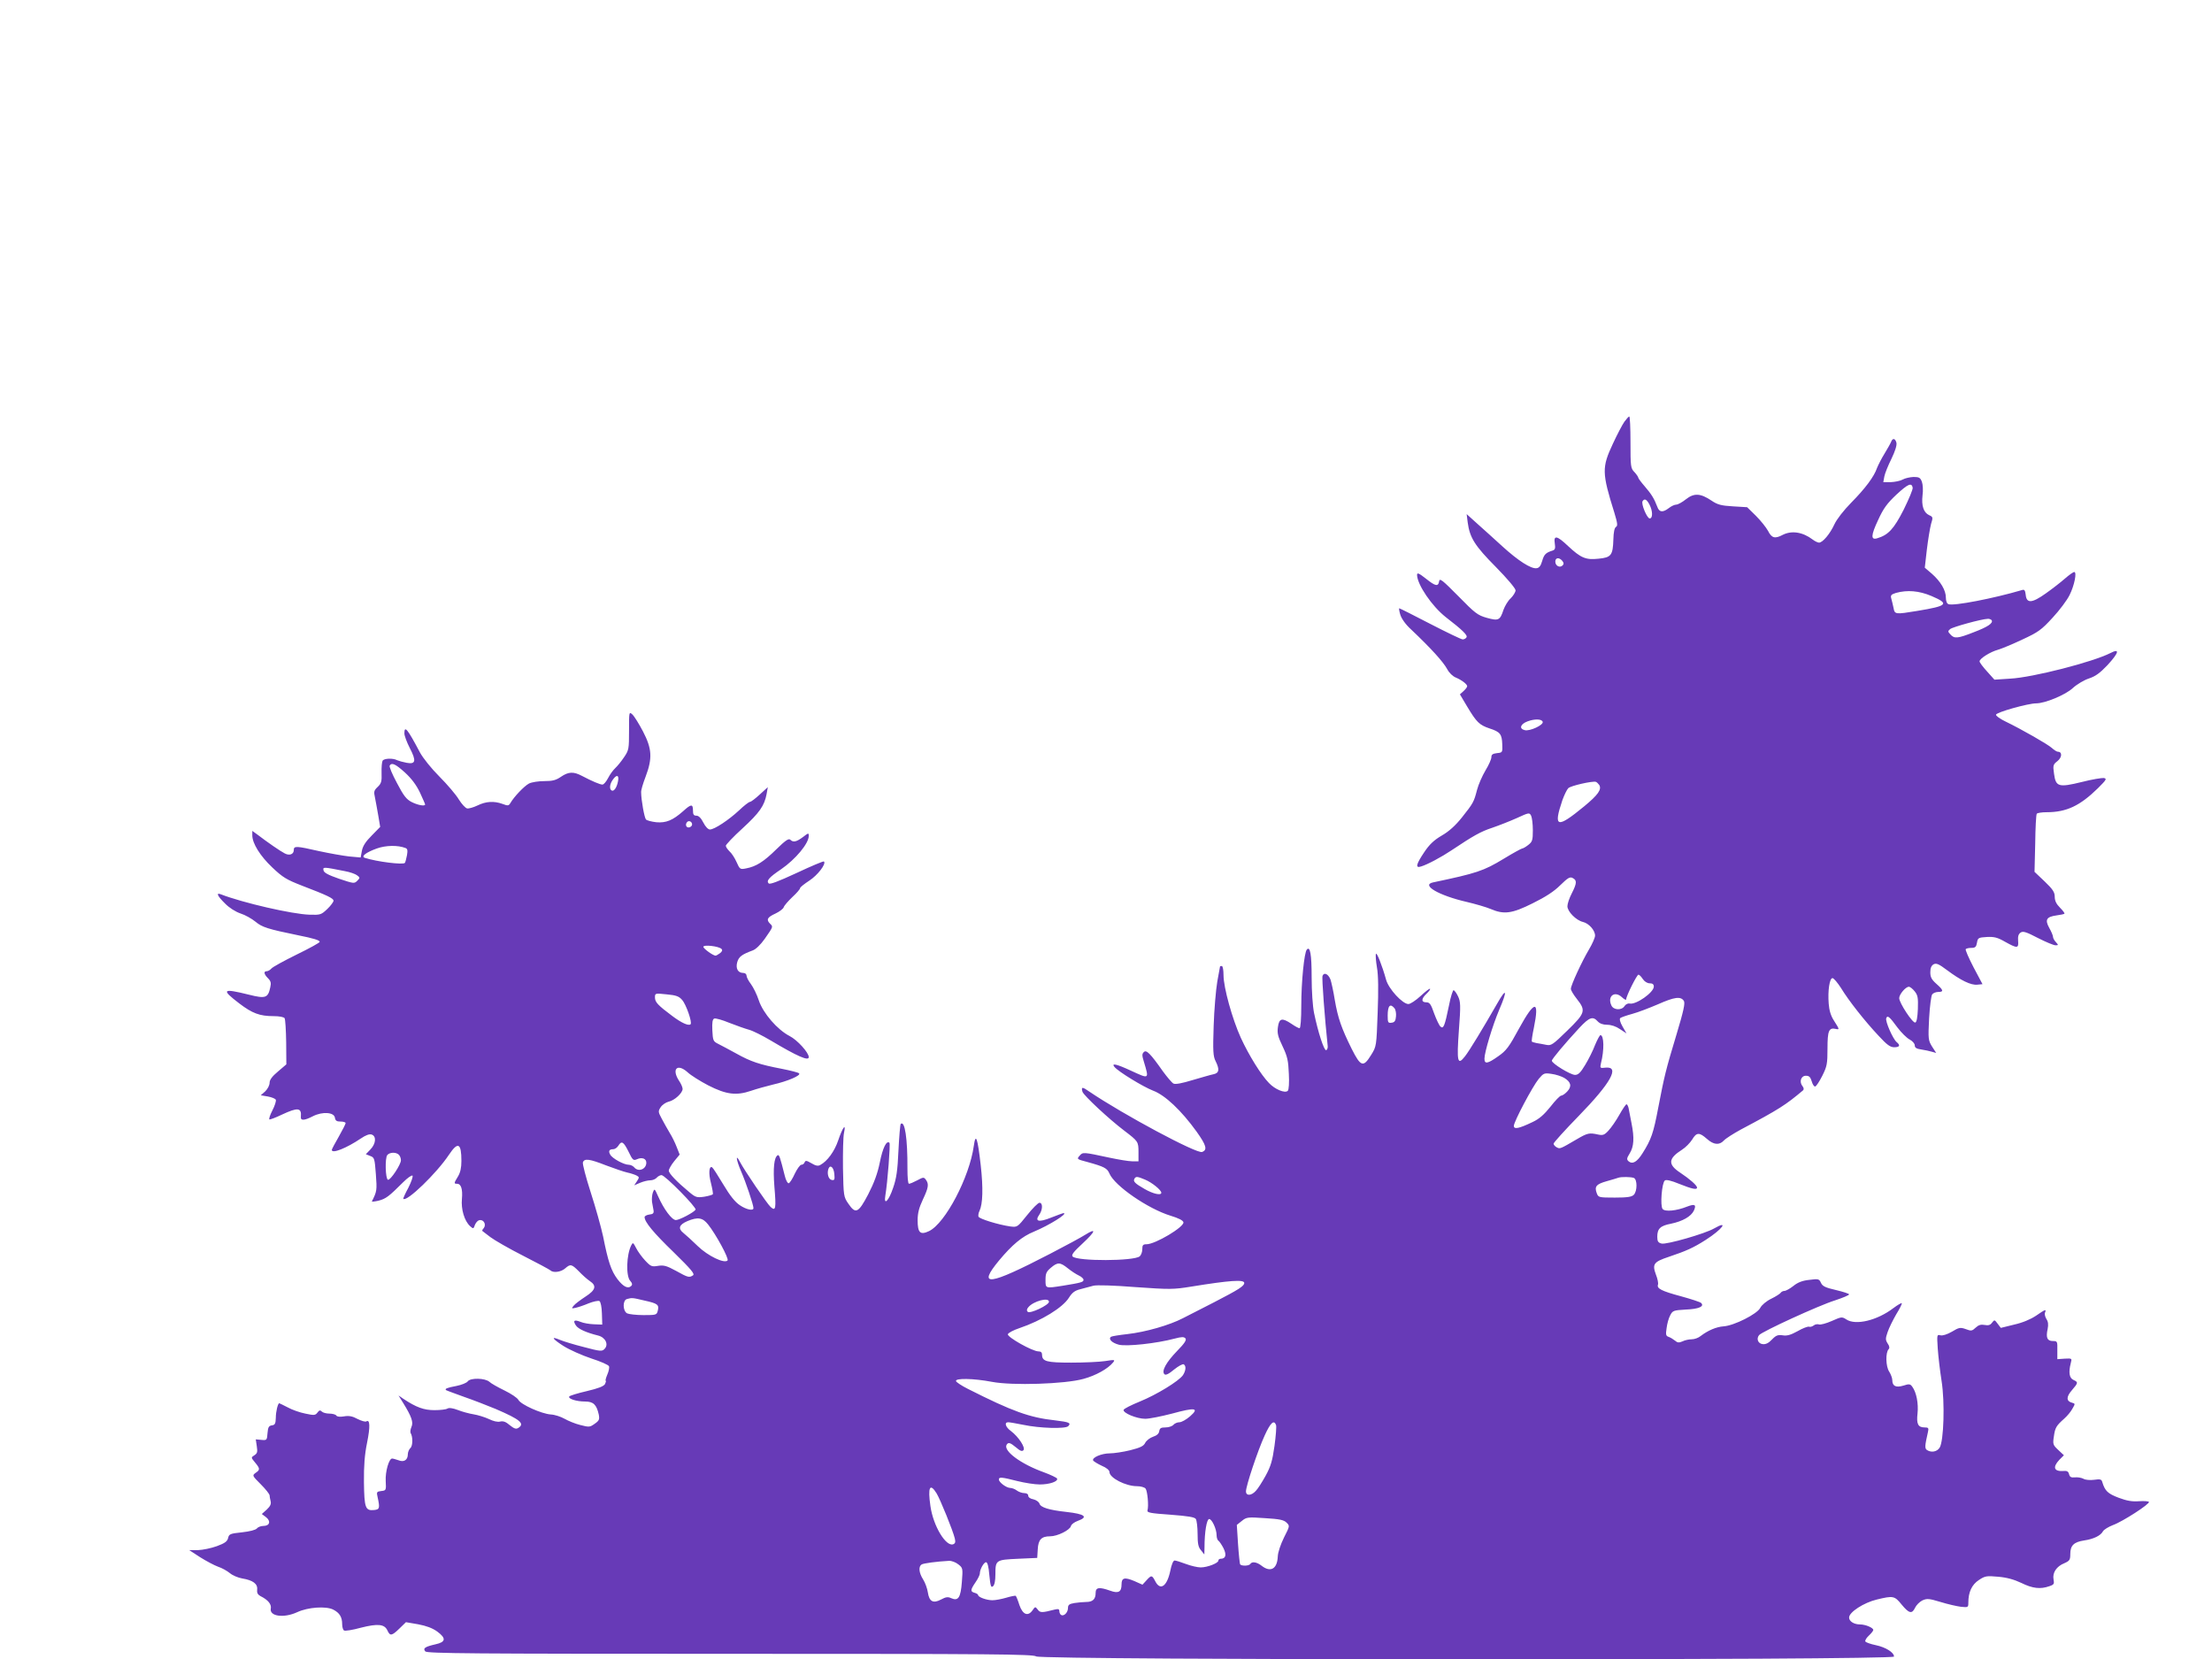 <?xml version="1.0" standalone="no"?>
<!DOCTYPE svg PUBLIC "-//W3C//DTD SVG 20010904//EN"
 "http://www.w3.org/TR/2001/REC-SVG-20010904/DTD/svg10.dtd">
<svg version="1.0" xmlns="http://www.w3.org/2000/svg"
 width="1280pt" height="960pt" viewBox="0 0 1280 960"
 preserveAspectRatio="xMidYMid meet">
<g transform="translate(0,960) scale(0.1,-0.1)"
fill="#673ab7" stroke="none">
<path d="M9400 7160 c-12 -17 -42 -74 -67 -128 -64 -137 -64 -167 9 -400 18
-60 20 -75 9 -81 -9 -6 -14 -31 -15 -72 -3 -92 -12 -105 -86 -112 -74 -8 -102
4 -177 74 -63 60 -84 64 -76 14 4 -28 2 -36 -13 -41 -39 -12 -49 -22 -60 -60
-8 -28 -17 -40 -32 -42 -32 -5 -107 43 -200 128 -45 41 -110 100 -144 130
l-61 55 6 -48 c12 -89 41 -135 163 -258 65 -66 114 -124 114 -135 0 -10 -13
-31 -28 -46 -16 -14 -34 -45 -42 -67 -20 -61 -29 -65 -97 -46 -53 15 -68 27
-165 126 -89 90 -107 105 -110 87 -5 -34 -21 -31 -76 13 -42 33 -52 37 -52 22
1 -56 86 -181 166 -244 96 -74 128 -105 120 -117 -4 -7 -14 -12 -22 -12 -8 0
-93 41 -188 90 -96 50 -176 90 -179 90 -3 0 0 -17 6 -37 7 -23 31 -57 62 -85
116 -110 186 -187 210 -231 11 -21 32 -41 50 -48 33 -14 65 -38 65 -50 0 -5
-9 -17 -21 -28 l-21 -19 41 -69 c55 -92 71 -108 130 -128 62 -20 72 -33 74
-92 2 -47 1 -48 -30 -51 -25 -3 -33 -8 -33 -24 0 -11 -15 -45 -34 -76 -19 -32
-41 -82 -49 -113 -18 -69 -21 -76 -88 -160 -36 -45 -74 -80 -116 -104 -46 -27
-72 -52 -102 -97 -47 -70 -52 -93 -18 -82 37 11 119 55 177 94 126 84 168 108
235 130 38 13 102 38 142 56 70 32 73 33 83 14 5 -10 10 -48 10 -84 0 -58 -3
-67 -26 -85 -15 -12 -31 -21 -36 -21 -4 0 -52 -26 -106 -59 -117 -71 -157 -84
-409 -137 -72 -15 33 -76 194 -113 51 -12 113 -30 139 -41 77 -33 123 -27 243
33 73 36 123 68 159 104 45 44 57 51 73 42 25 -13 24 -30 -6 -89 -14 -27 -25
-60 -25 -74 0 -31 51 -82 90 -91 34 -8 70 -48 70 -79 0 -12 -16 -48 -35 -80
-41 -69 -105 -207 -105 -228 0 -9 16 -35 35 -59 53 -67 49 -81 -56 -183 -84
-82 -93 -88 -122 -82 -18 4 -43 8 -55 10 -13 3 -26 6 -28 9 -2 2 3 38 12 80
33 162 5 161 -85 -3 -59 -109 -75 -130 -121 -162 -62 -44 -80 -47 -80 -14 0
37 47 192 85 282 50 116 43 133 -13 34 -82 -143 -159 -270 -185 -303 -43 -55
-48 -31 -35 151 11 146 10 165 -5 197 -9 19 -21 35 -26 35 -4 0 -17 -39 -26
-87 -25 -121 -32 -138 -49 -124 -8 7 -24 41 -37 76 -19 55 -26 65 -46 65 -30
0 -29 21 2 50 14 13 23 26 20 28 -3 3 -27 -16 -54 -41 -28 -26 -60 -47 -71
-47 -34 0 -114 87 -129 140 -23 83 -55 163 -59 150 -3 -7 0 -43 6 -79 8 -44 9
-131 4 -261 -7 -195 -7 -195 -38 -245 -45 -73 -60 -68 -112 35 -60 121 -80
179 -98 283 -8 51 -20 104 -25 119 -13 32 -37 44 -46 21 -5 -12 13 -247 30
-407 1 -10 -3 -21 -9 -23 -12 -4 -47 104 -70 215 -8 39 -14 126 -14 207 0 134
-9 182 -28 160 -15 -17 -32 -187 -32 -324 0 -76 -4 -131 -10 -131 -5 0 -26 11
-46 25 -55 37 -72 33 -79 -17 -5 -36 -1 -55 27 -113 28 -59 33 -83 36 -158 3
-52 0 -93 -6 -99 -16 -16 -74 8 -109 45 -46 47 -116 160 -163 262 -49 108
-100 290 -100 363 0 28 -4 52 -10 52 -5 0 -10 -1 -10 -2 0 -2 -7 -41 -16 -88
-8 -47 -18 -162 -21 -256 -5 -147 -3 -176 11 -204 24 -48 21 -69 -11 -76 -16
-3 -70 -19 -122 -34 -62 -19 -100 -26 -111 -20 -9 5 -36 37 -61 71 -73 104
-96 126 -110 111 -11 -10 -11 -20 0 -55 31 -104 33 -102 -76 -52 -82 38 -114
45 -94 21 22 -27 166 -115 223 -137 70 -26 164 -115 252 -237 57 -80 64 -106
32 -118 -30 -12 -457 217 -652 349 -41 29 -49 29 -40 -1 8 -22 151 -156 242
-225 80 -61 82 -63 82 -124 l0 -53 -37 0 c-20 0 -79 10 -131 21 -154 33 -154
33 -173 11 -17 -19 -16 -20 45 -36 98 -27 115 -36 128 -67 30 -71 223 -204
354 -244 46 -14 72 -27 74 -38 5 -27 -163 -127 -213 -127 -21 0 -25 -5 -25
-29 0 -16 -7 -34 -15 -41 -34 -28 -360 -29 -388 -1 -9 9 5 27 58 76 75 70 82
92 15 50 -22 -14 -114 -64 -203 -110 -357 -185 -424 -194 -296 -39 76 91 133
139 202 167 89 37 201 107 171 107 -4 0 -36 -12 -72 -26 -72 -29 -96 -22 -68
17 20 29 21 69 1 69 -8 0 -40 -32 -71 -71 -57 -71 -57 -71 -98 -66 -69 10
-180 44 -184 57 -2 6 0 22 6 33 19 40 22 131 7 265 -18 158 -29 190 -40 111
-25 -181 -165 -448 -259 -493 -51 -24 -66 -10 -66 63 0 41 8 72 30 119 33 70
36 90 18 115 -12 16 -15 16 -50 -3 -21 -11 -42 -20 -48 -20 -6 0 -9 36 -9 89
1 171 -15 280 -39 257 -3 -4 -9 -73 -13 -154 -5 -116 -12 -162 -31 -216 -25
-75 -55 -105 -45 -45 13 76 30 299 24 306 -17 16 -39 -29 -56 -114 -13 -64
-33 -118 -67 -184 -57 -109 -73 -116 -115 -54 -27 39 -28 44 -31 205 -1 91 1
183 6 205 13 60 -8 32 -34 -45 -21 -62 -62 -119 -103 -141 -13 -8 -27 -5 -52
10 -28 16 -34 17 -39 5 -3 -8 -11 -14 -19 -14 -7 0 -24 -23 -38 -52 -13 -29
-29 -54 -35 -55 -6 -2 -17 18 -23 44 -27 107 -32 123 -41 118 -21 -13 -27 -75
-19 -180 11 -130 8 -146 -22 -119 -20 18 -152 212 -178 262 -26 50 -21 10 7
-55 28 -64 72 -195 72 -214 0 -17 -41 -9 -79 17 -27 18 -57 55 -95 119 -31 52
-60 97 -65 100 -18 11 -22 -35 -7 -91 8 -32 13 -61 11 -65 -3 -3 -25 -10 -50
-14 -43 -6 -50 -4 -88 28 -70 58 -117 107 -117 123 0 8 14 33 31 54 l32 39
-17 43 c-9 24 -27 61 -41 83 -13 22 -34 59 -46 82 -21 39 -21 43 -6 66 9 14
30 28 46 32 34 7 81 50 81 74 0 9 -9 30 -20 46 -45 68 -12 104 48 51 20 -19
75 -53 121 -77 104 -53 162 -60 247 -31 32 11 90 27 127 36 84 19 164 53 151
65 -5 5 -49 16 -99 26 -131 25 -181 42 -265 89 -41 22 -88 48 -105 56 -28 14
-30 19 -33 78 -2 46 1 64 11 68 8 3 47 -8 88 -25 41 -16 92 -34 114 -40 22 -6
78 -34 125 -62 153 -91 220 -121 220 -96 0 26 -66 99 -111 122 -70 36 -153
131 -178 206 -11 34 -32 76 -46 95 -14 18 -25 40 -25 48 0 9 -8 16 -19 16 -31
0 -45 26 -35 62 9 32 27 45 89 68 18 6 46 33 70 67 50 72 50 70 30 89 -22 23
-15 36 33 58 23 11 44 27 47 36 3 10 26 36 50 59 25 23 45 46 45 52 0 5 24 24
53 43 48 31 99 97 85 111 -3 3 -74 -27 -157 -66 -110 -51 -156 -68 -163 -61
-15 15 2 35 72 82 83 57 160 149 160 193 0 18 -2 18 -34 -7 -38 -28 -56 -32
-73 -15 -9 9 -29 -5 -80 -55 -73 -72 -117 -100 -175 -111 -35 -7 -37 -6 -56
37 -10 23 -29 52 -41 62 -11 11 -21 25 -21 32 0 6 43 52 96 100 99 91 127 131
140 199 l7 40 -46 -42 c-26 -24 -51 -43 -57 -43 -6 0 -35 -22 -63 -49 -60 -56
-143 -111 -169 -111 -10 0 -26 16 -38 40 -13 26 -27 40 -40 40 -16 0 -20 7
-20 30 0 39 -11 38 -57 -4 -60 -53 -99 -69 -155 -64 -27 3 -54 10 -60 16 -9 9
-28 113 -28 158 -1 11 11 51 26 90 40 106 37 161 -15 261 -23 44 -51 89 -62
99 -19 17 -19 15 -19 -94 0 -106 -1 -113 -29 -154 -16 -24 -39 -52 -51 -63
-12 -11 -31 -37 -41 -57 -11 -21 -25 -38 -33 -38 -14 0 -59 19 -118 50 -49 26
-78 25 -122 -5 -29 -20 -49 -25 -97 -25 -33 0 -72 -6 -88 -14 -28 -15 -86 -76
-107 -112 -10 -17 -15 -18 -46 -6 -50 18 -96 15 -145 -9 -23 -11 -51 -19 -60
-17 -10 2 -31 25 -48 52 -16 27 -67 87 -112 132 -47 47 -95 107 -113 140 -73
138 -90 158 -90 110 0 -13 14 -51 31 -84 39 -75 35 -96 -18 -86 -21 4 -46 11
-55 15 -24 13 -76 11 -84 -3 -4 -6 -7 -38 -6 -70 2 -51 -2 -62 -23 -82 -21
-20 -23 -27 -15 -62 4 -21 13 -68 19 -104 l11 -65 -49 -50 c-35 -35 -52 -61
-57 -89 l-7 -38 -66 6 c-36 4 -115 18 -175 31 -132 30 -146 31 -146 6 0 -25
-26 -34 -53 -19 -24 12 -102 66 -154 106 l-33 24 0 -26 c0 -46 45 -119 116
-186 60 -57 82 -70 169 -104 146 -56 185 -74 185 -88 0 -7 -16 -29 -36 -48
-35 -33 -39 -35 -103 -33 -100 3 -387 69 -513 118 -30 12 -20 -10 24 -53 24
-25 61 -48 90 -58 26 -8 65 -30 87 -48 37 -31 70 -42 246 -78 91 -18 125 -29
125 -38 0 -5 -60 -38 -134 -74 -73 -36 -139 -72 -146 -81 -7 -8 -19 -15 -26
-15 -20 0 -17 -17 7 -41 16 -16 19 -27 13 -52 -13 -62 -27 -67 -123 -43 -154
38 -163 31 -57 -50 76 -58 119 -74 199 -74 34 0 59 -5 64 -12 4 -7 8 -70 9
-140 l1 -127 -48 -41 c-35 -29 -49 -49 -49 -66 0 -14 -11 -35 -25 -49 l-26
-23 41 -7 c23 -4 44 -13 46 -19 3 -7 -6 -35 -20 -62 -14 -27 -21 -50 -17 -52
4 -1 37 11 72 28 92 43 115 41 110 -12 -3 -24 20 -23 70 3 55 28 123 23 127
-9 3 -17 10 -22 33 -22 16 0 29 -4 29 -9 0 -5 -18 -40 -40 -79 -22 -38 -40
-72 -40 -76 0 -24 85 10 168 66 28 19 49 27 62 23 29 -9 26 -53 -7 -87 l-26
-27 25 -10 c25 -9 26 -15 33 -106 7 -93 6 -99 -23 -157 -2 -3 16 -1 38 4 43
11 61 25 142 106 26 26 50 43 55 39 4 -5 -7 -36 -24 -70 -18 -33 -31 -62 -29
-64 19 -20 193 148 264 255 52 78 72 68 72 -36 0 -39 -6 -67 -20 -90 -24 -39
-24 -42 -5 -42 23 0 33 -31 28 -87 -6 -59 14 -128 47 -158 19 -17 20 -17 29 9
7 15 18 26 30 26 23 0 35 -28 20 -47 -7 -7 -10 -15 -8 -16 2 -2 23 -18 47 -36
24 -18 109 -67 190 -108 81 -41 151 -79 157 -84 16 -16 61 -10 85 11 31 27 37
26 80 -17 20 -21 48 -46 63 -56 41 -27 34 -52 -25 -90 -29 -19 -60 -42 -68
-52 -14 -17 -13 -18 10 -13 14 3 48 14 76 26 28 11 56 17 63 13 7 -5 13 -34
14 -72 l2 -64 -49 2 c-26 1 -61 7 -77 14 -36 14 -45 8 -27 -20 13 -21 60 -42
128 -59 43 -10 64 -52 38 -78 -14 -15 -25 -14 -119 11 -56 14 -118 33 -137 41
-57 24 -48 8 19 -35 35 -22 107 -54 161 -72 53 -17 99 -37 102 -45 3 -7 -1
-29 -10 -49 -8 -19 -12 -35 -9 -35 3 0 1 -8 -4 -19 -8 -13 -38 -25 -106 -41
-52 -12 -98 -26 -101 -31 -8 -13 41 -29 91 -29 49 0 67 -18 80 -76 5 -28 2
-35 -24 -53 -28 -20 -32 -20 -83 -7 -29 7 -70 24 -91 36 -21 12 -57 24 -80 25
-54 4 -172 57 -187 84 -6 12 -42 36 -81 55 -39 19 -78 41 -87 50 -25 22 -109
24 -125 3 -6 -9 -36 -21 -66 -27 -53 -10 -69 -16 -60 -24 2 -2 49 -19 104 -39
55 -19 137 -51 183 -70 142 -61 171 -85 131 -110 -13 -8 -24 -4 -49 16 -23 20
-38 25 -56 21 -14 -4 -40 2 -66 15 -24 11 -63 23 -88 27 -25 4 -66 15 -91 25
-29 11 -51 14 -60 8 -8 -5 -41 -9 -75 -9 -61 0 -105 16 -179 65 l-29 20 28
-45 c48 -78 59 -110 47 -137 -6 -14 -8 -29 -5 -35 14 -22 13 -77 -2 -88 -7 -7
-14 -23 -14 -35 0 -33 -22 -48 -54 -35 -15 5 -31 10 -37 10 -18 0 -40 -75 -37
-130 3 -54 2 -55 -26 -58 -26 -3 -28 -6 -21 -35 14 -64 12 -72 -21 -75 -50 -5
-56 13 -58 161 -1 94 4 160 18 228 19 94 17 137 -4 124 -6 -4 -29 3 -51 14
-29 16 -50 20 -78 15 -24 -4 -41 -2 -45 5 -4 6 -22 11 -40 11 -17 0 -37 5 -44
12 -9 9 -15 8 -25 -6 -12 -16 -19 -17 -70 -6 -31 6 -77 22 -102 36 -25 13 -48
24 -49 24 -8 0 -20 -48 -20 -85 -1 -33 -5 -41 -23 -43 -18 -3 -22 -11 -25 -45
-3 -41 -4 -42 -36 -39 l-32 3 6 -40 c5 -33 3 -41 -14 -52 -20 -13 -20 -13 4
-42 29 -35 30 -42 3 -60 -20 -15 -20 -16 30 -66 28 -28 51 -57 51 -64 0 -6 3
-22 6 -34 4 -16 -2 -29 -22 -48 l-29 -26 24 -18 c30 -23 22 -51 -15 -51 -15 0
-32 -7 -38 -15 -7 -8 -40 -17 -86 -22 -68 -7 -75 -10 -80 -33 -5 -20 -19 -30
-65 -47 -33 -12 -82 -22 -110 -23 l-50 0 63 -41 c35 -22 82 -47 104 -55 22 -7
52 -24 68 -37 15 -13 48 -27 72 -31 61 -10 90 -31 86 -64 -2 -19 3 -29 19 -38
43 -21 65 -47 60 -72 -9 -45 75 -57 153 -21 62 29 166 36 208 15 37 -19 52
-43 52 -85 0 -16 5 -33 11 -36 6 -4 50 3 97 16 99 25 137 21 154 -16 15 -33
25 -32 70 12 l37 36 70 -12 c48 -9 83 -22 111 -42 53 -39 50 -61 -10 -74 -61
-14 -74 -23 -59 -41 10 -12 267 -14 1763 -14 1525 0 1755 -2 1772 -15 29 -22
4964 -23 4964 -1 0 24 -48 54 -105 66 -30 6 -57 16 -61 21 -3 6 6 21 20 34 14
13 26 28 26 33 0 13 -46 32 -76 32 -36 0 -64 18 -64 40 0 31 85 86 160 104 95
23 103 22 144 -29 43 -52 60 -56 78 -18 7 15 26 34 42 42 27 12 38 11 105 -9
42 -13 95 -25 119 -28 41 -4 42 -3 42 24 0 61 20 104 61 131 36 24 45 25 112
19 49 -4 92 -16 134 -36 65 -32 110 -37 161 -19 28 9 30 14 25 40 -7 38 17 75
62 93 31 14 35 19 35 54 0 49 21 69 80 78 55 8 96 28 109 53 6 10 32 26 58 36
56 20 215 123 208 134 -2 4 -28 6 -57 4 -40 -3 -70 2 -118 20 -63 24 -79 39
-95 91 -4 16 -12 18 -47 13 -23 -3 -51 -1 -62 6 -12 6 -34 10 -49 8 -22 -2
-30 2 -34 18 -4 16 -12 21 -32 19 -55 -4 -65 21 -25 64 l27 27 -33 31 c-30 28
-32 33 -25 78 7 51 14 62 60 103 17 15 38 40 47 57 17 29 17 30 -2 35 -34 9
-34 34 -1 72 37 43 38 47 9 60 -24 11 -29 44 -15 98 7 27 7 27 -35 25 l-43 -3
0 52 c1 51 0 53 -26 53 -33 0 -41 20 -30 70 5 25 3 42 -7 57 -8 13 -12 30 -8
38 8 21 2 19 -53 -19 -32 -21 -77 -40 -126 -51 l-77 -19 -19 25 c-17 23 -18
23 -32 5 -10 -14 -21 -17 -43 -13 -21 4 -35 0 -52 -16 -20 -19 -26 -20 -57 -8
-31 11 -39 10 -80 -15 -28 -16 -54 -24 -66 -21 -21 6 -21 3 -16 -76 3 -45 13
-129 22 -187 20 -124 13 -349 -11 -387 -15 -24 -48 -30 -73 -14 -14 9 -13 24
5 103 6 25 3 28 -19 28 -38 0 -48 20 -41 81 6 57 -6 121 -30 154 -12 17 -18
18 -52 7 -43 -13 -64 -3 -64 32 0 11 -8 33 -18 49 -20 29 -22 111 -3 130 6 6
5 18 -6 33 -13 21 -13 28 0 66 8 24 31 70 50 103 20 32 34 61 32 64 -3 2 -24
-10 -48 -28 -94 -72 -219 -102 -273 -66 -25 16 -28 16 -84 -9 -32 -14 -65 -23
-74 -20 -9 3 -23 1 -31 -6 -8 -6 -20 -10 -27 -7 -7 2 -37 -9 -66 -26 -40 -22
-61 -28 -86 -24 -28 4 -39 0 -62 -24 -20 -21 -36 -29 -54 -27 -27 3 -38 31
-21 52 17 21 346 172 439 201 45 15 82 30 82 35 0 4 -34 15 -76 25 -61 14 -78
22 -87 42 -10 22 -14 24 -66 17 -40 -4 -67 -14 -93 -35 -20 -16 -44 -29 -52
-29 -8 0 -18 -5 -21 -10 -4 -6 -28 -22 -55 -35 -29 -14 -56 -37 -64 -53 -18
-36 -152 -103 -212 -107 -43 -3 -91 -24 -133 -56 -13 -11 -36 -19 -52 -19 -15
0 -40 -5 -53 -12 -21 -9 -29 -8 -43 4 -10 8 -26 18 -37 22 -16 5 -18 13 -12
51 3 25 12 58 21 74 14 27 19 29 89 33 76 3 110 18 90 38 -6 6 -59 23 -117 39
-112 30 -141 45 -133 67 3 8 -2 34 -12 59 -22 60 -13 73 74 102 101 34 142 52
214 98 97 62 137 117 48 66 -52 -30 -275 -94 -303 -87 -20 5 -25 13 -25 39 0
47 17 64 80 76 67 14 116 42 132 76 15 34 6 40 -39 23 -62 -25 -128 -31 -142
-14 -15 18 -5 151 13 165 7 6 36 0 84 -20 75 -30 102 -35 102 -21 0 13 -43 50
-97 86 -73 48 -70 82 10 133 21 13 47 40 59 59 25 42 41 43 85 4 39 -35 72
-38 98 -10 11 12 55 40 99 64 221 117 259 142 360 227 5 5 4 14 -3 23 -21 25
-10 61 19 61 19 0 26 -7 34 -33 5 -18 14 -31 20 -29 6 1 25 30 41 62 27 54 30
69 30 158 0 103 8 122 48 113 22 -5 22 -3 -10 47 -19 29 -28 60 -31 99 -6 75
5 148 22 148 7 0 29 -26 49 -57 45 -74 138 -192 218 -277 48 -52 67 -66 90
-66 32 0 37 11 14 30 -21 17 -67 121 -60 138 7 19 19 9 65 -54 22 -29 54 -61
70 -69 17 -9 30 -24 30 -34 0 -14 10 -20 38 -24 20 -3 48 -9 61 -13 l25 -7
-24 37 c-22 36 -23 44 -17 163 4 70 12 132 18 139 6 8 22 14 35 14 33 0 30 11
-11 47 -28 25 -35 39 -35 67 0 25 6 38 19 46 16 8 30 2 78 -34 79 -59 138 -88
175 -84 l30 3 -52 98 c-28 54 -49 102 -45 105 4 4 19 7 33 7 22 0 28 6 32 30
5 28 8 30 57 33 42 2 61 -2 106 -28 70 -39 79 -39 75 6 -2 26 2 39 15 48 14 9
33 3 100 -32 45 -23 91 -42 101 -42 18 0 18 1 3 18 -10 10 -17 24 -17 31 0 7
-10 31 -22 52 -26 47 -16 64 43 72 22 3 43 7 45 10 3 2 -9 18 -26 35 -21 21
-30 40 -30 63 0 26 -11 43 -58 88 l-59 56 4 164 c1 89 5 167 9 172 3 5 29 9
57 9 115 0 193 37 297 139 49 49 53 55 34 59 -12 1 -69 -8 -127 -23 -135 -33
-151 -28 -161 47 -7 49 -6 54 20 74 27 22 28 54 2 54 -6 0 -22 10 -35 22 -23
21 -173 107 -270 154 -29 14 -53 31 -53 38 0 14 186 66 233 66 51 0 169 49
211 88 24 22 66 47 94 56 39 13 64 32 107 77 67 73 73 99 17 70 -102 -52 -449
-141 -579 -148 l-92 -6 -43 48 c-24 26 -43 52 -43 58 0 16 62 55 106 67 21 6
84 32 141 59 93 43 111 56 176 127 40 43 84 102 98 131 28 56 43 133 27 133
-6 0 -30 -17 -54 -38 -24 -21 -74 -60 -111 -86 -80 -57 -111 -59 -116 -8 -3
25 -7 32 -20 28 -166 -49 -398 -94 -427 -82 -9 3 -15 18 -15 38 0 42 -30 93
-81 138 l-41 35 12 105 c7 58 18 124 24 147 12 39 12 42 -11 52 -32 15 -45 55
-38 115 4 28 2 63 -4 79 -9 23 -16 27 -48 27 -21 -1 -49 -7 -63 -15 -14 -8
-45 -14 -69 -15 l-43 0 6 33 c3 17 22 64 41 102 22 46 32 78 29 93 -7 26 -22
29 -31 5 -4 -10 -21 -40 -38 -68 -17 -27 -36 -65 -43 -82 -17 -51 -69 -120
-150 -202 -44 -45 -83 -95 -97 -125 -25 -55 -68 -106 -89 -106 -7 0 -24 8 -37
18 -58 44 -122 53 -173 27 -45 -24 -64 -19 -85 23 -11 20 -42 59 -70 87 l-51
50 -83 5 c-68 4 -89 10 -123 33 -64 43 -101 45 -148 8 -21 -17 -47 -31 -56
-31 -10 0 -29 -9 -43 -20 -35 -27 -56 -25 -67 8 -18 47 -34 73 -72 117 -21 24
-38 47 -38 51 0 4 -10 19 -22 32 -22 22 -23 32 -23 173 0 82 -3 149 -7 149 -4
0 -16 -14 -28 -30z m1668 -382 c2 -9 -22 -66 -52 -127 -57 -112 -89 -147 -154
-166 -37 -11 -36 17 6 106 31 68 52 96 106 147 67 62 88 71 94 40z m-1523 -98
c19 -36 20 -80 1 -80 -15 0 -51 85 -41 100 11 17 24 11 40 -20z m-505 -325
c10 -12 10 -19 2 -27 -16 -16 -42 -2 -42 22 0 24 22 26 40 5z m2137 -204 c105
-45 94 -57 -82 -86 -128 -21 -131 -21 -138 18 -4 17 -9 42 -13 54 -5 18 -1 23
27 32 66 18 133 13 206 -18z m348 -140 c10 -17 -23 -39 -105 -70 -92 -36 -111
-38 -134 -12 -15 16 -15 19 -1 31 15 12 181 58 217 59 9 1 19 -3 23 -8z
m-2598 -588 c6 -18 -75 -56 -104 -48 -34 8 -26 35 17 51 41 15 82 14 87 -3z
m-6583 -294 c37 -34 65 -71 86 -115 16 -35 30 -66 30 -69 0 -12 -43 -4 -78 14
-30 15 -47 37 -85 110 -27 50 -46 95 -42 101 12 19 34 9 89 -41z m1232 -51
c-7 -36 -24 -60 -37 -52 -14 8 -11 37 7 62 22 32 38 28 30 -10z m5678 -20 c16
-26 -7 -58 -87 -124 -158 -130 -180 -124 -126 36 11 30 26 61 34 69 13 14 137
42 159 37 5 -1 14 -10 20 -18z m-5249 -229 c0 -7 -8 -15 -17 -17 -18 -3 -25
18 -11 32 10 10 28 1 28 -15z m-1659 -136 c12 -4 14 -14 9 -42 -4 -20 -9 -40
-12 -44 -8 -13 -165 7 -232 29 -24 8 6 31 69 54 53 19 122 20 166 3z m-350
-134 c28 -5 60 -16 70 -24 18 -13 18 -15 1 -32 -17 -17 -21 -16 -105 12 -63
22 -88 35 -90 49 -4 20 -2 20 124 -5z m2179 -450 c7 -7 4 -15 -9 -25 -11 -8
-22 -14 -25 -14 -15 0 -71 41 -71 51 0 14 89 4 105 -12z m5331 -174 c10 -15
26 -25 40 -25 17 0 24 -6 24 -19 0 -34 -104 -107 -140 -98 -9 2 -22 -4 -29
-14 -16 -27 -65 -25 -77 4 -24 53 20 86 62 46 13 -12 24 -18 24 -12 0 19 62
143 71 143 5 0 16 -11 25 -25z m1574 -72 c18 -23 20 -38 18 -102 -2 -48 -7
-76 -15 -78 -15 -5 -93 114 -93 141 0 22 37 66 56 66 7 0 22 -12 34 -27z
m-7133 -49 c23 -25 60 -131 49 -141 -11 -11 -53 8 -106 48 -83 62 -100 80
-100 107 0 25 1 25 68 18 54 -5 71 -11 89 -32z m5797 -6 c8 -13 -2 -59 -43
-195 -62 -205 -70 -239 -106 -426 -27 -143 -40 -181 -90 -260 -32 -51 -58 -66
-81 -47 -12 11 -11 17 6 45 25 40 28 90 11 175 -7 36 -15 75 -17 88 -3 12 -8
22 -12 22 -4 0 -23 -28 -42 -62 -19 -34 -47 -74 -63 -91 -23 -25 -32 -28 -60
-22 -50 11 -61 9 -122 -27 -99 -58 -98 -57 -117 -47 -10 5 -18 15 -18 21 0 6
65 78 145 160 187 192 240 288 156 280 -32 -4 -33 -3 -27 25 20 77 18 163 -3
163 -4 0 -18 -26 -31 -57 -12 -32 -38 -84 -57 -115 -27 -45 -40 -58 -59 -58
-26 0 -134 66 -134 82 0 10 74 98 159 190 58 62 78 69 106 38 12 -13 31 -20
55 -20 23 0 51 -9 74 -25 l38 -25 -23 40 c-14 24 -19 44 -13 49 5 4 36 15 69
24 34 9 101 35 150 56 95 42 131 47 149 19z m-1675 -42 c7 -8 11 -30 9 -48 -2
-25 -8 -34 -25 -36 -21 -3 -23 1 -23 41 0 57 14 73 39 43z m982 -403 c40 -24
46 -49 18 -79 -12 -13 -28 -24 -35 -24 -7 0 -35 -29 -62 -64 -37 -46 -65 -71
-104 -89 -77 -37 -108 -44 -108 -22 0 24 108 228 144 272 28 33 32 35 73 29
25 -3 58 -14 74 -23z m-5414 -427 c24 -50 28 -53 49 -44 29 13 54 4 54 -20 0
-38 -46 -56 -70 -27 -7 8 -21 15 -32 15 -28 0 -96 37 -107 59 -12 21 -5 31 18
31 9 0 22 9 29 20 19 31 30 24 59 -34z m-1329 -18 c7 -7 12 -21 12 -32 0 -25
-61 -117 -75 -113 -15 5 -18 126 -4 143 14 17 51 18 67 2z m1200 -62 c48 -18
103 -37 122 -41 19 -4 43 -12 53 -17 17 -9 17 -11 3 -33 l-16 -24 35 15 c19 8
45 14 58 14 14 0 30 7 37 15 7 8 20 15 28 15 20 0 205 -188 197 -200 -10 -16
-94 -60 -114 -60 -23 0 -70 63 -103 138 -20 45 -21 46 -30 22 -5 -14 -7 -38
-5 -55 3 -16 7 -39 9 -50 2 -15 -3 -21 -24 -23 -16 -2 -28 -9 -28 -15 0 -28
51 -90 169 -204 101 -99 123 -125 111 -133 -22 -14 -28 -13 -98 26 -55 30 -71
34 -104 29 -36 -6 -42 -4 -74 30 -19 20 -43 53 -53 73 -17 33 -19 34 -28 16
-28 -54 -32 -178 -6 -206 12 -13 13 -22 6 -29 -19 -19 -46 -5 -80 39 -36 48
-54 100 -83 247 -12 55 -44 170 -72 256 -28 87 -48 164 -45 173 9 24 38 20
135 -18z m1320 -50 c3 -32 1 -37 -15 -34 -19 3 -29 38 -19 65 10 26 31 8 34
-31z m1798 -32 c39 -16 94 -60 94 -76 0 -17 -47 -7 -97 22 -56 32 -68 44 -58
60 8 13 16 13 61 -6z m2828 10 c21 -8 21 -77 0 -98 -12 -12 -37 -16 -110 -16
-92 0 -95 1 -104 25 -15 39 -3 53 58 70 32 9 62 18 67 20 17 6 72 5 89 -1z
m-5357 -269 c45 -56 123 -199 113 -209 -19 -19 -113 26 -172 83 -32 31 -69 65
-83 76 -33 26 -26 48 23 69 60 25 88 20 119 -19z m2082 -254 c21 -17 49 -35
64 -42 15 -7 27 -18 27 -25 0 -13 -15 -17 -120 -34 -102 -16 -100 -16 -100 34
0 37 5 48 31 70 39 33 53 33 98 -3z m1021 -85 c0 -18 -32 -38 -175 -112 -66
-34 -147 -75 -180 -92 -77 -40 -215 -80 -322 -92 -46 -5 -88 -12 -93 -15 -19
-12 3 -35 43 -46 44 -12 220 7 324 35 42 11 54 11 63 1 7 -9 -5 -28 -48 -72
-64 -66 -92 -117 -74 -135 7 -7 24 0 56 27 25 20 50 34 56 30 15 -9 12 -37 -5
-63 -25 -35 -153 -113 -249 -152 -49 -20 -91 -41 -94 -48 -6 -18 76 -52 125
-52 24 0 93 14 155 30 135 37 160 33 104 -16 -22 -19 -49 -34 -61 -34 -13 0
-28 -7 -35 -15 -7 -8 -27 -15 -46 -15 -26 0 -33 -4 -36 -22 -2 -14 -14 -25
-36 -32 -18 -6 -38 -22 -45 -35 -9 -19 -28 -28 -87 -43 -41 -10 -94 -18 -118
-18 -48 0 -106 -25 -96 -42 4 -5 26 -19 50 -30 27 -11 44 -26 44 -36 0 -34 94
-82 159 -82 21 0 44 -6 50 -14 11 -14 19 -100 11 -126 -4 -13 18 -17 133 -25
104 -8 140 -14 147 -25 5 -8 10 -47 10 -86 0 -57 4 -77 20 -95 l19 -24 1 41
c0 90 13 164 27 164 16 0 43 -58 43 -94 0 -14 5 -28 10 -31 6 -4 19 -23 30
-44 19 -39 13 -61 -17 -61 -7 0 -13 -5 -13 -11 0 -14 -63 -39 -102 -39 -18 0
-57 9 -86 20 -29 11 -58 20 -65 20 -8 0 -18 -24 -25 -60 -19 -90 -58 -117 -87
-60 -19 36 -22 37 -51 5 l-23 -25 -47 21 c-57 24 -74 19 -74 -19 0 -44 -18
-54 -65 -37 -65 23 -85 20 -85 -13 0 -36 -17 -52 -55 -52 -16 0 -47 -3 -67 -6
-31 -5 -38 -11 -38 -29 0 -26 -24 -50 -40 -40 -5 3 -10 13 -10 22 0 12 -6 14
-27 9 -74 -19 -84 -19 -98 0 -14 18 -15 18 -30 -4 -27 -38 -57 -25 -76 30 -8
26 -18 50 -21 53 -2 3 -27 -2 -54 -10 -27 -8 -63 -15 -81 -15 -34 0 -83 18
-83 30 0 4 -9 10 -20 13 -26 7 -25 17 5 61 14 20 25 43 25 51 0 24 23 65 36
65 8 0 15 -25 19 -75 6 -63 10 -74 21 -64 9 7 14 32 14 68 0 84 2 85 131 91
l111 5 3 49 c3 57 21 76 72 76 42 0 114 36 120 59 2 10 20 23 39 30 64 23 42
40 -65 52 -101 11 -149 26 -156 48 -3 10 -19 21 -35 25 -18 3 -30 12 -30 21 0
9 -9 15 -23 15 -13 0 -32 7 -43 15 -10 8 -28 15 -39 15 -23 1 -65 33 -65 49 0
15 16 14 106 -9 44 -11 102 -20 131 -20 56 0 106 17 100 34 -2 5 -37 22 -78
37 -133 48 -235 124 -214 159 10 16 21 12 55 -16 23 -20 34 -24 42 -16 14 14
-28 78 -72 111 -32 23 -40 51 -16 51 8 0 48 -7 88 -15 94 -20 242 -24 259 -8
19 19 7 24 -76 34 -147 16 -247 52 -504 182 -36 18 -66 38 -69 45 -6 18 102
16 207 -4 119 -23 424 -13 531 17 70 19 141 58 171 95 13 16 10 17 -46 8 -33
-5 -121 -9 -196 -9 -143 0 -169 7 -169 46 0 13 -7 19 -21 19 -34 0 -180 82
-177 99 2 8 32 24 68 36 127 43 249 118 285 175 19 30 34 42 67 50 24 6 57 15
75 20 19 5 117 2 244 -8 200 -14 218 -14 323 3 222 36 306 42 306 21z m-3470
-102 c77 -17 85 -24 76 -60 -6 -23 -10 -24 -82 -24 -41 0 -84 5 -95 10 -26 14
-27 76 -1 83 29 8 31 8 102 -9z m2340 -7 c0 -19 -110 -71 -123 -58 -7 7 -6 16
4 27 29 35 119 59 119 31z m1314 -713 c3 -8 -1 -63 -9 -121 -12 -86 -22 -119
-51 -172 -20 -36 -45 -76 -57 -88 -26 -29 -57 -30 -57 -3 0 32 68 236 108 323
34 75 54 93 66 61z m-1964 -396 c21 -35 94 -214 105 -260 5 -21 3 -29 -9 -34
-42 -16 -116 106 -132 221 -16 110 -3 136 36 73z m2025 -169 c19 -19 19 -19
-15 -86 -20 -41 -35 -85 -36 -110 -3 -72 -42 -94 -94 -53 -27 21 -55 26 -65
10 -7 -12 -52 -13 -59 -2 -2 4 -8 58 -12 118 l-7 110 29 23 c27 22 34 23 134
16 84 -5 109 -10 125 -26z m-1900 -241 c27 -21 27 -23 21 -102 -7 -92 -21
-112 -62 -94 -19 9 -31 7 -59 -8 -45 -24 -68 -12 -76 42 -3 21 -15 55 -27 74
-25 39 -28 75 -9 87 11 7 86 17 158 21 15 1 39 -8 54 -20z"/>
</g>
</svg>
